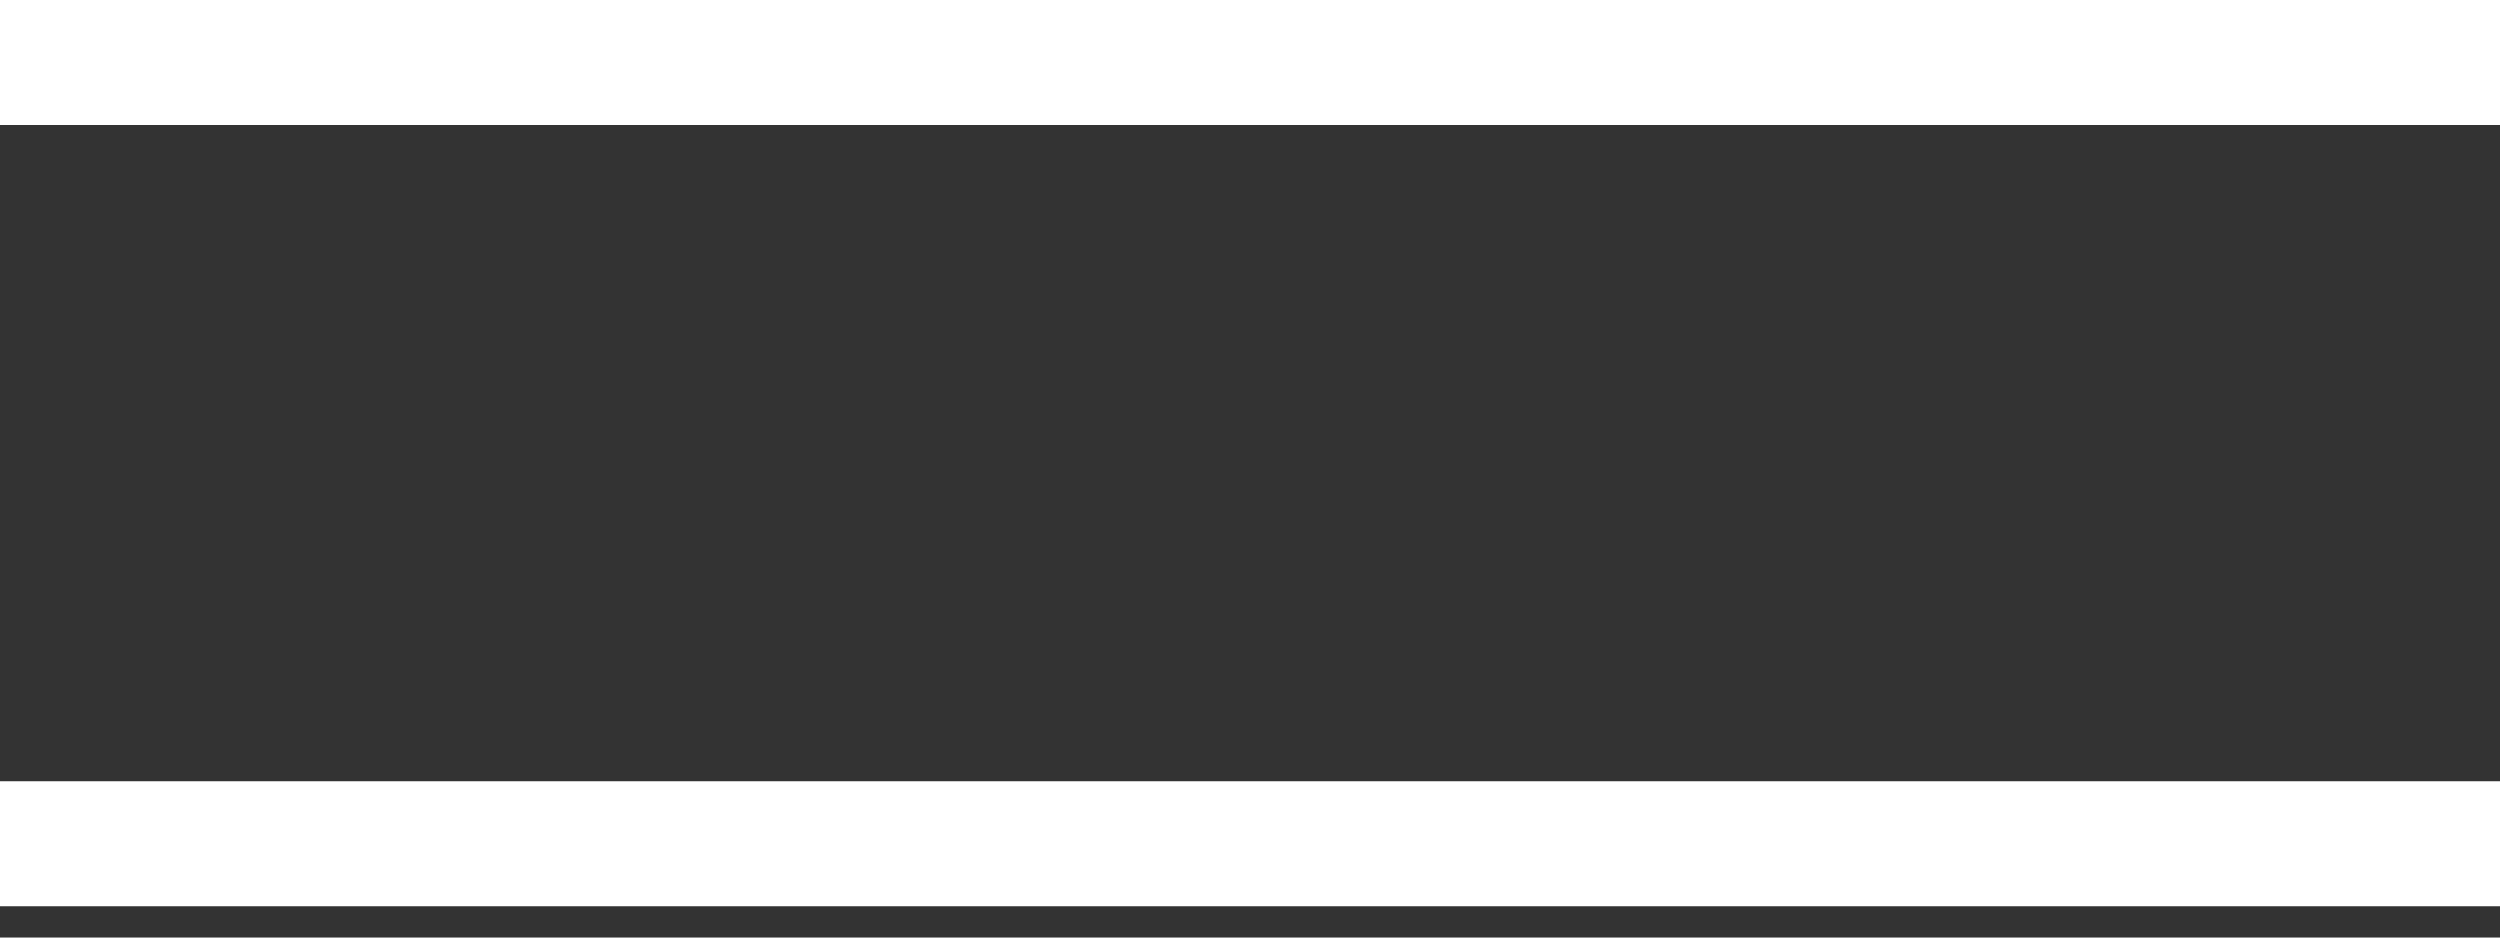 <?xml version="1.0" encoding="UTF-8"?> <svg xmlns="http://www.w3.org/2000/svg" width="40" height="15" viewBox="0 0 40 15" fill="none"><rect x="0" y="0" width="40" height="15" fill="#333333" stroke="none"/><path d="M0 1H40" stroke="white" stroke-width="2"></path><path d="M0 13.5H40" stroke="white" stroke-width="2"></path></svg> 